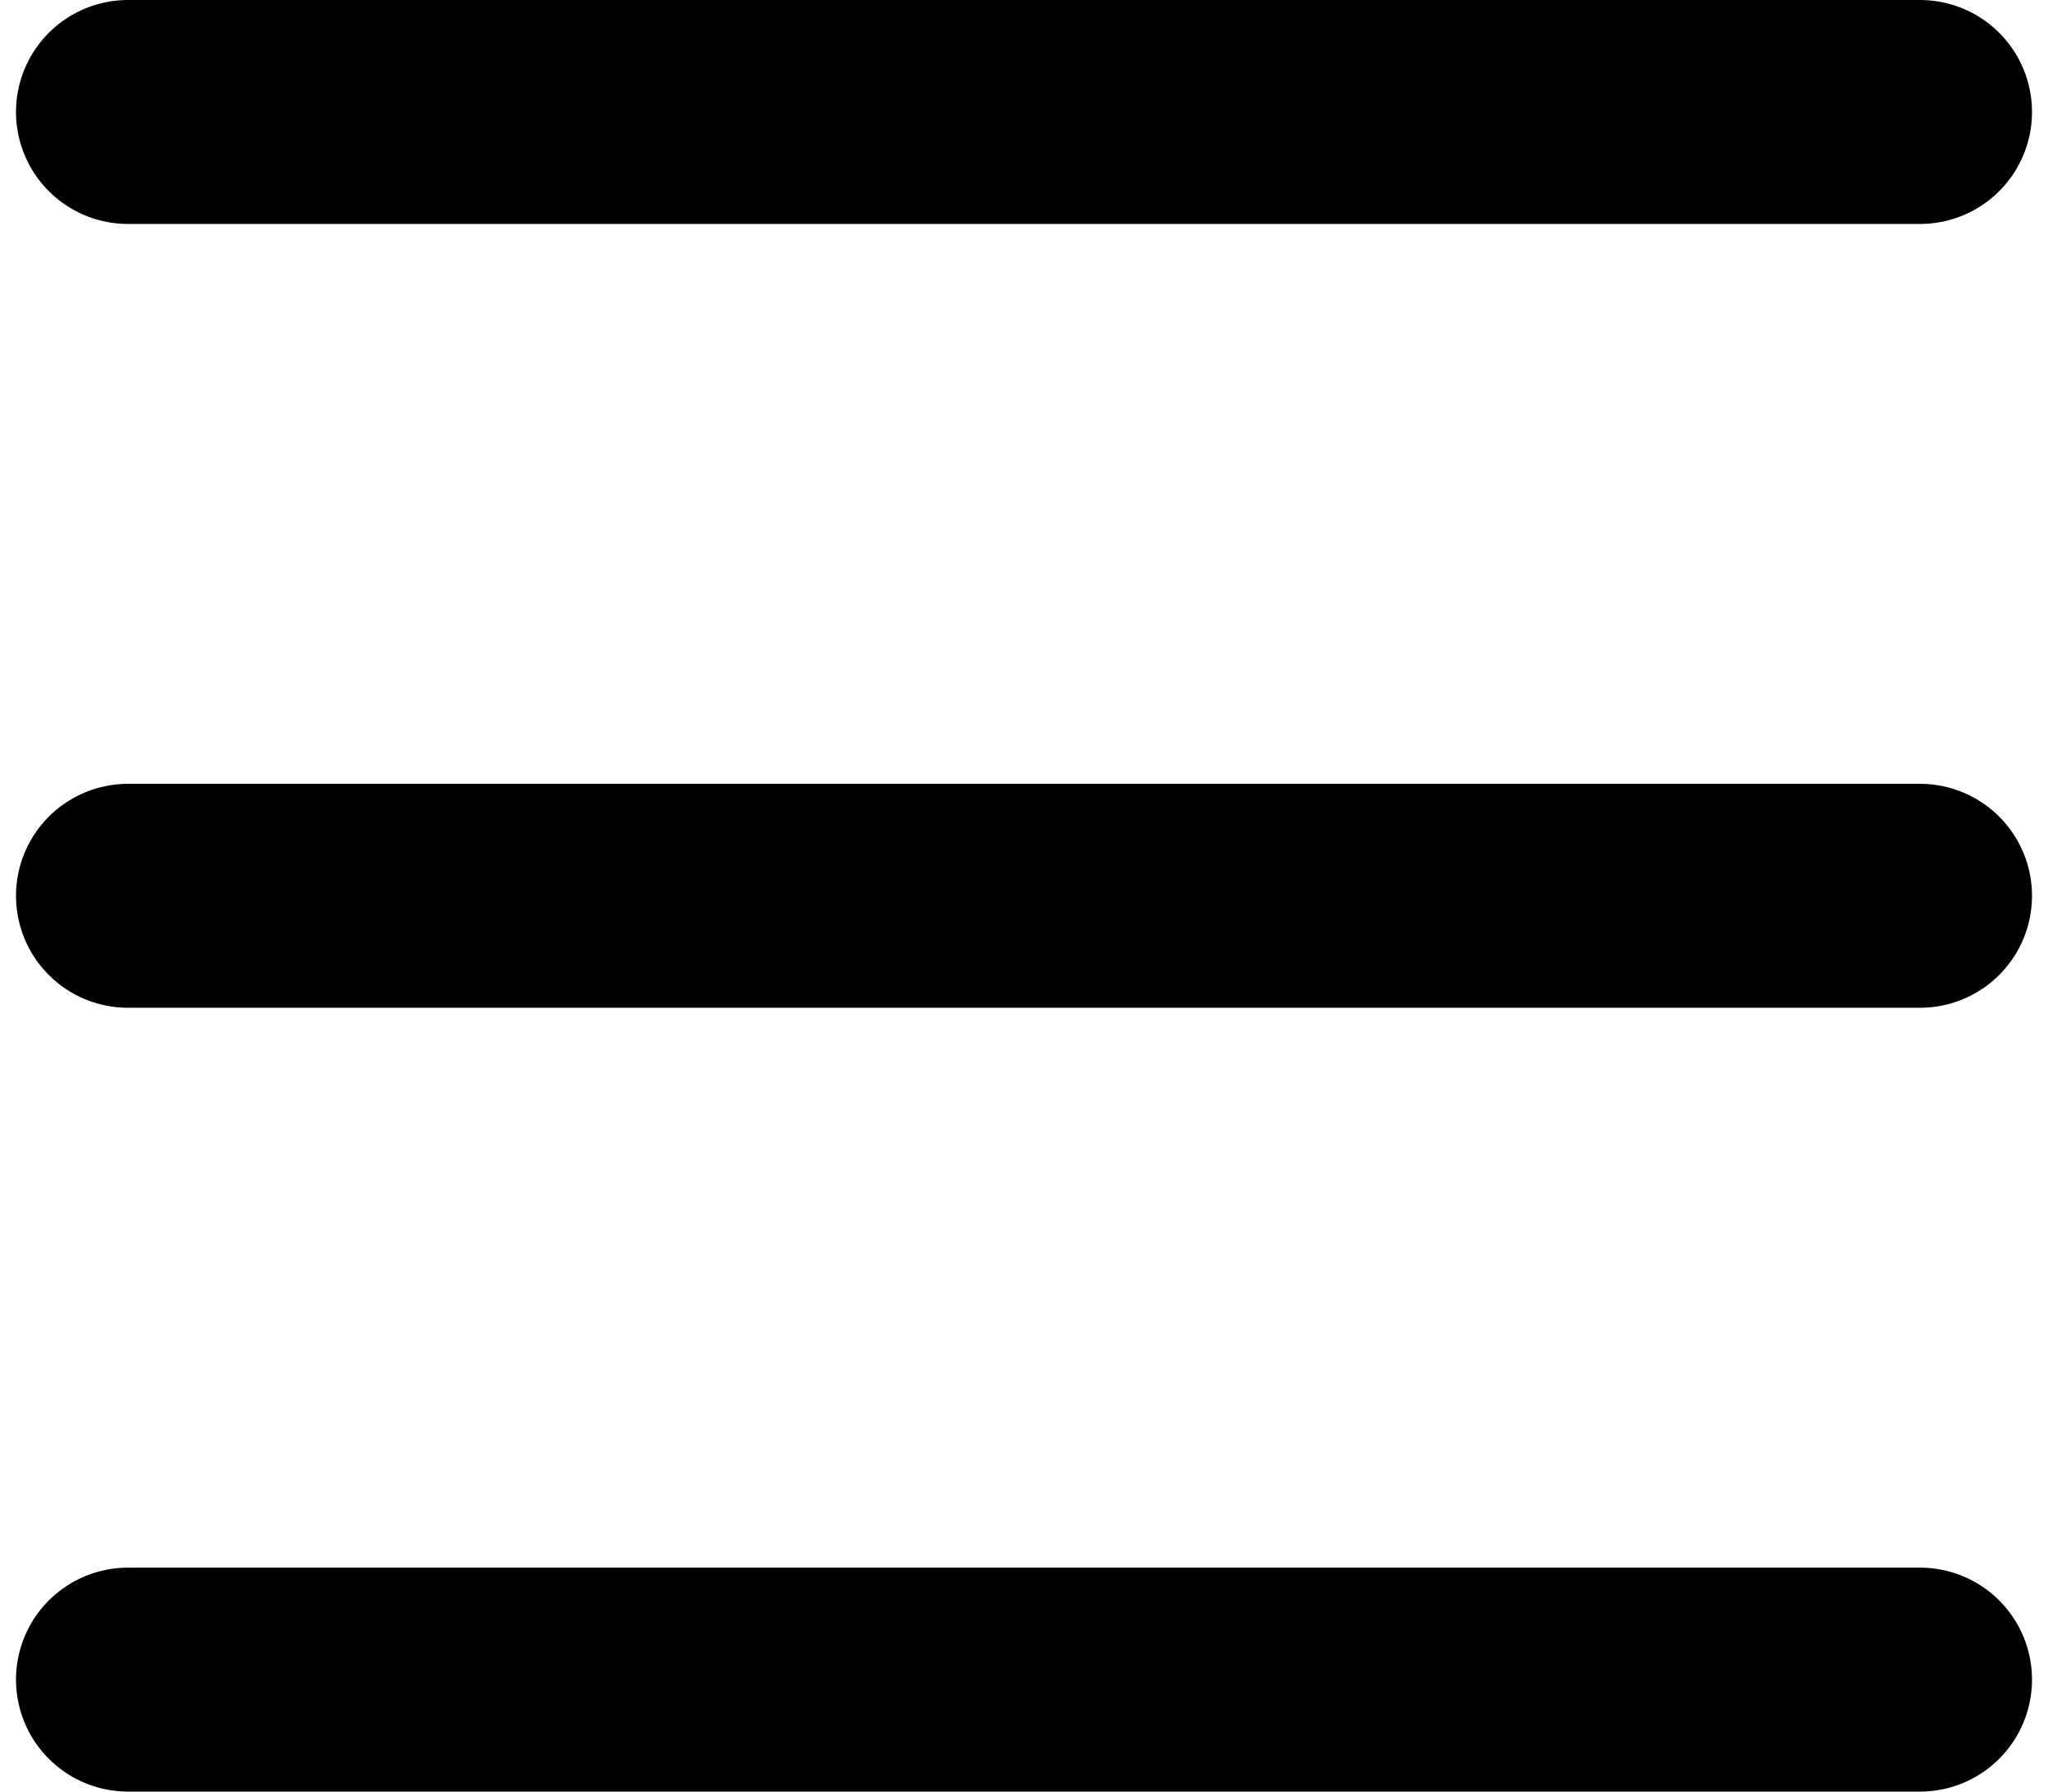 <svg width="16" height="14" viewBox="0 0 16 14" fill="none" xmlns="http://www.w3.org/2000/svg">
<path d="M1 0.875H15M1 7H15M1 13.125H15" stroke="black" stroke-width="1.75" stroke-linecap="round" stroke-linejoin="round"/>
</svg>
